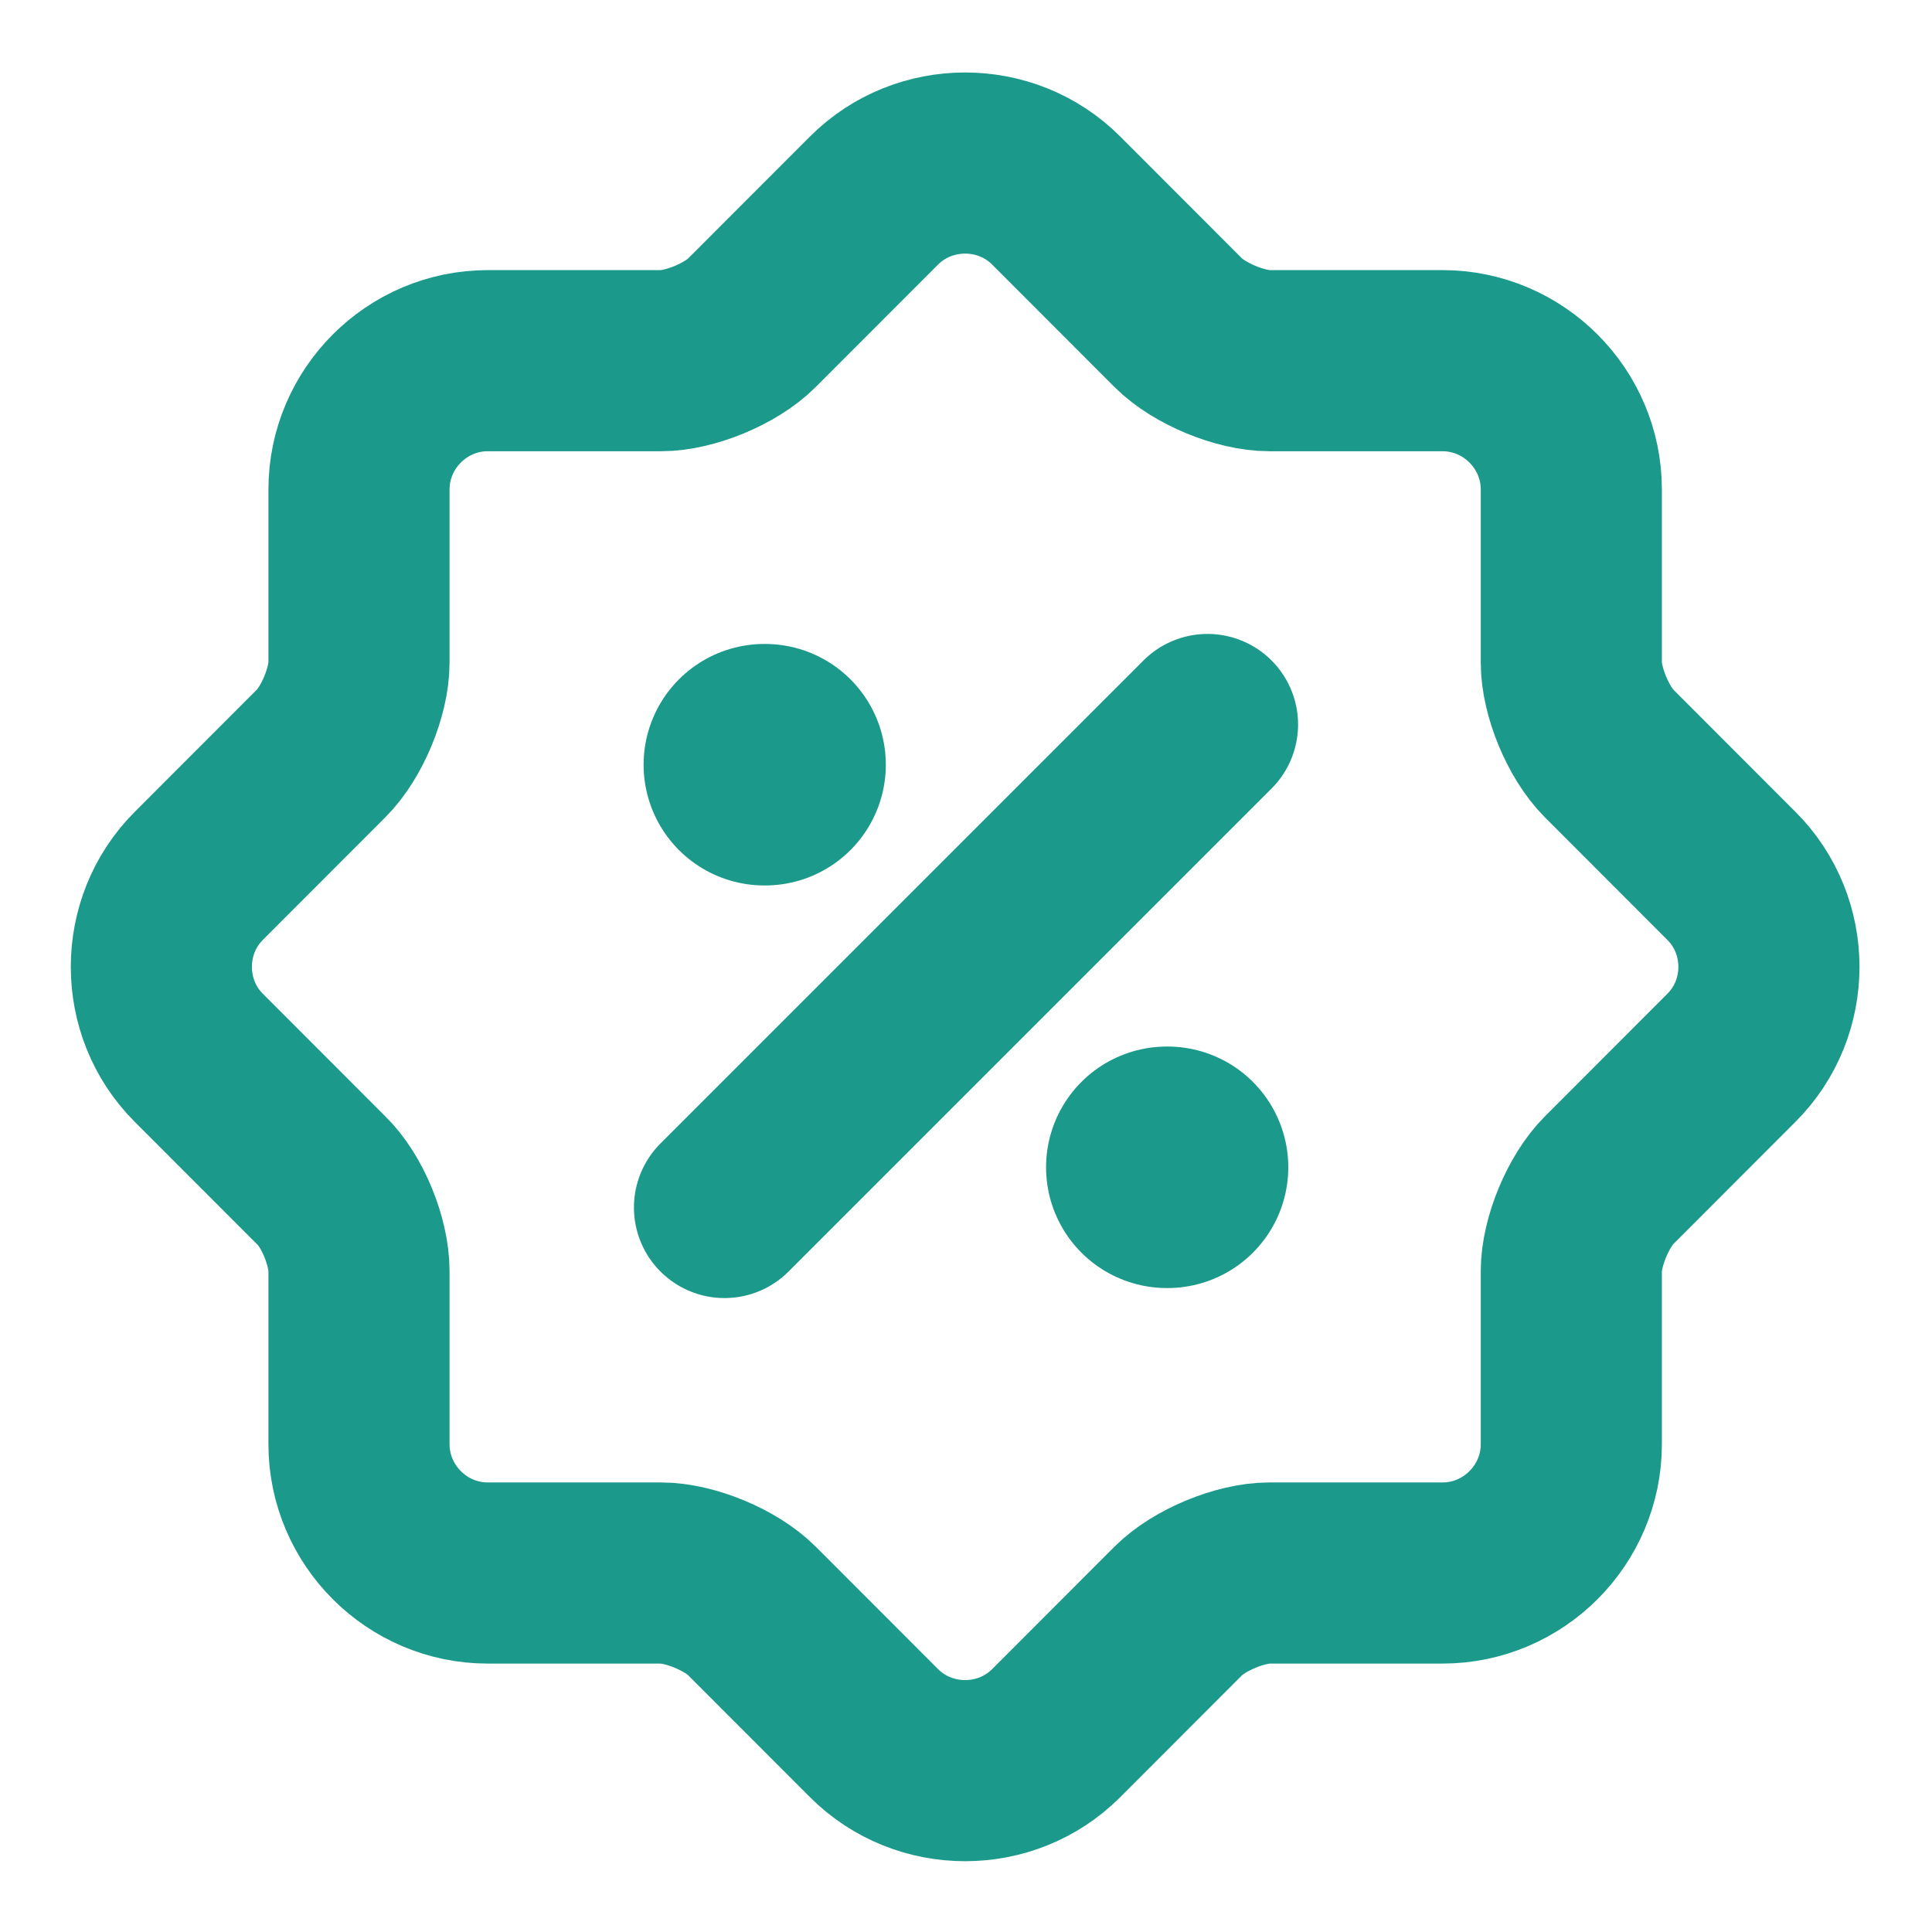 <svg width="16" height="16" viewBox="0 0 16 16" fill="none" xmlns="http://www.w3.org/2000/svg">
<g id="vuesax/linear/discount-shape">
<path id="Vector" d="M2.659 9.774L1.646 8.76C1.233 8.347 1.233 7.667 1.646 7.254L2.659 6.24C2.833 6.067 2.973 5.727 2.973 5.487V4.054C2.973 3.467 3.453 2.987 4.039 2.987H5.473C5.713 2.987 6.053 2.847 6.226 2.674L7.239 1.66C7.653 1.247 8.333 1.247 8.746 1.66L9.759 2.674C9.933 2.847 10.273 2.987 10.513 2.987H11.946C12.533 2.987 13.013 3.467 13.013 4.054V5.487C13.013 5.727 13.153 6.067 13.326 6.24L14.339 7.254C14.753 7.667 14.753 8.347 14.339 8.76L13.326 9.774C13.153 9.947 13.013 10.287 13.013 10.527V11.96C13.013 12.547 12.533 13.027 11.946 13.027H10.513C10.273 13.027 9.933 13.167 9.759 13.34L8.746 14.354C8.333 14.767 7.653 14.767 7.239 14.354L6.226 13.34C6.053 13.167 5.713 13.027 5.473 13.027H4.039C3.453 13.027 2.973 12.547 2.973 11.96V10.527C2.973 10.28 2.833 9.94 2.659 9.774Z" stroke="#1B998B" stroke-width="1.5" stroke-linecap="round" stroke-linejoin="round"/>
<path id="Vector_2" d="M6 10L10 6" stroke="#1B998B" stroke-width="1.5" stroke-linecap="round" stroke-linejoin="round"/>
<path id="Vector_3" d="M9.663 9.667H9.669" stroke="#1B998B" stroke-width="2" stroke-linecap="round" stroke-linejoin="round"/>
<path id="Vector_4" d="M6.33 6.333H6.336" stroke="#1B998B" stroke-width="2" stroke-linecap="round" stroke-linejoin="round"/>
</g>
</svg>
